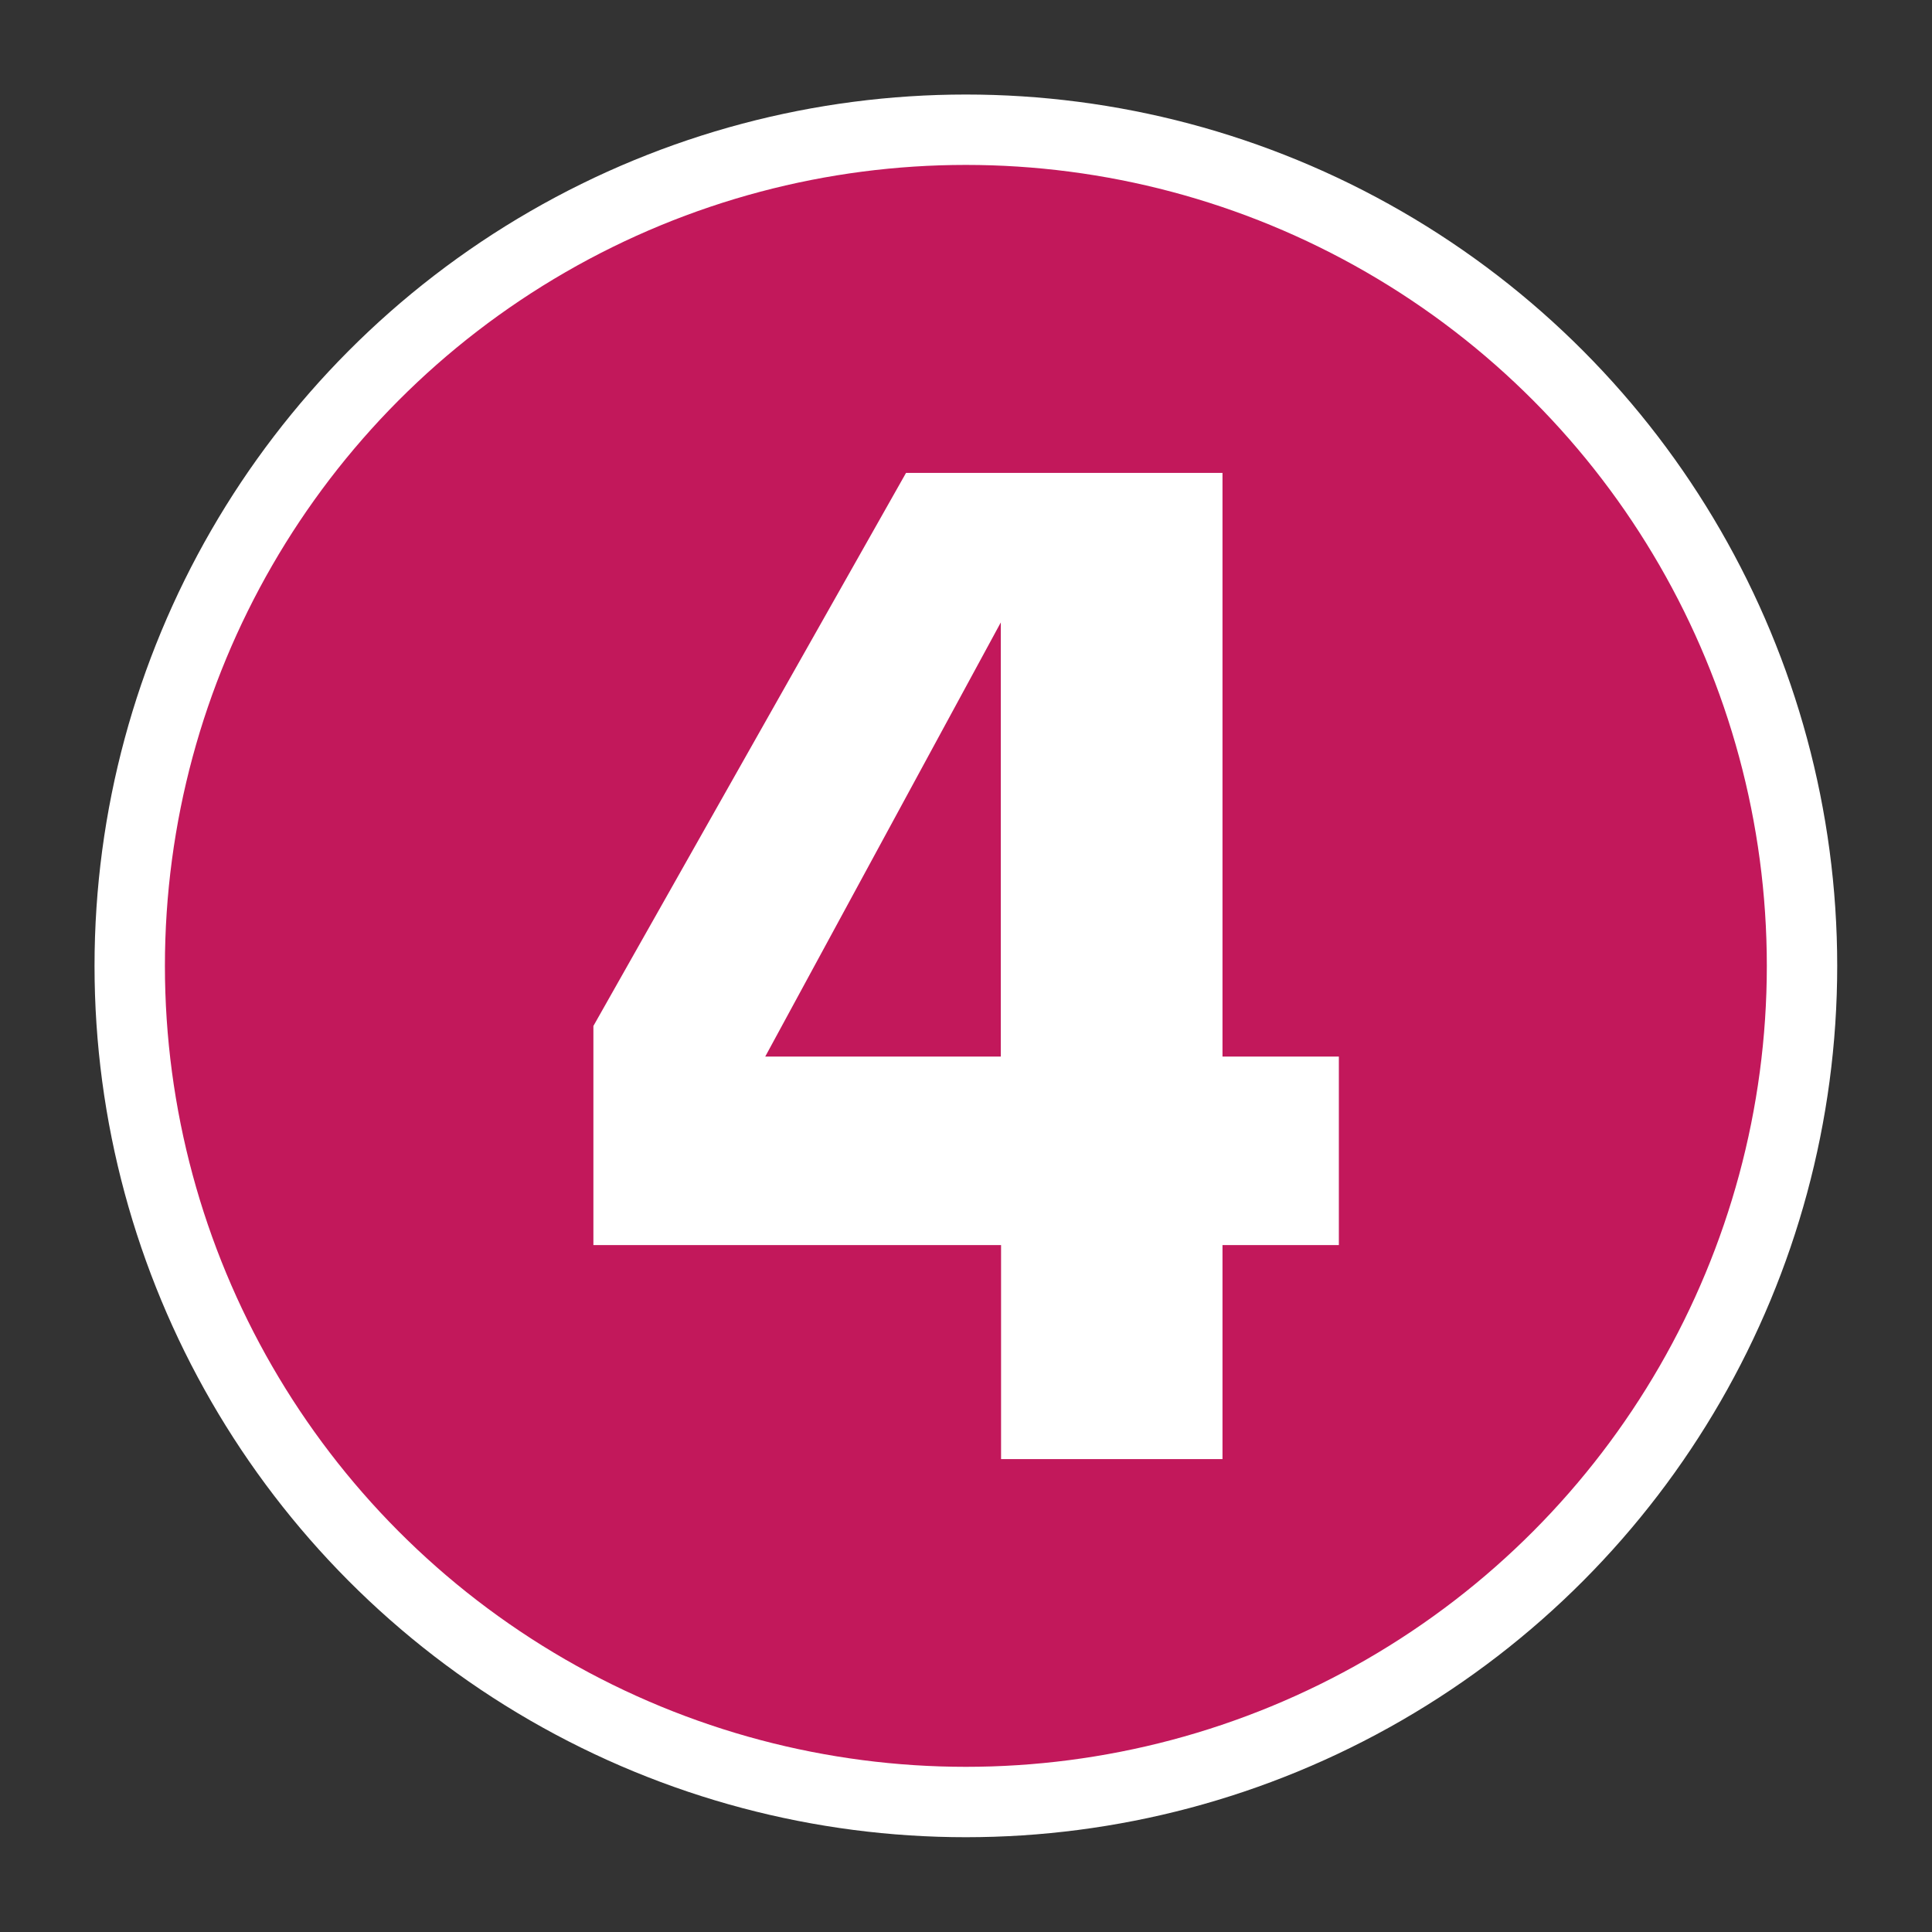<?xml version="1.0" encoding="UTF-8"?><svg id="_レイヤー_" xmlns="http://www.w3.org/2000/svg" viewBox="0 0 75.21 75.21"><rect x="0" y="0" width="75.21" height="75.21" fill="#333333" stroke="none"/><defs><style>.cls-1{fill:none;}.cls-1,.cls-2{stroke-width:0px;}.cls-2{fill:#ffffff;}.cls-3{fill:#c2185b;stroke:#fff;stroke-miterlimit:10;stroke-width:2.74px;}</style></defs><circle class="cls-3" cx="37.6" cy="37.6" r="32.55"/><path class="cls-2" d="M52.12,48.47h-4.53v8.33h-8.62v-8.33h-15.87v-8.53l12.17-21.53h12.32v22.72h4.53v7.34ZM38.96,41.13v-16.9l-9.17,16.9h9.17Z"/><rect class="cls-1" x=".68" y=".68" width="73.85" height="73.85"/></svg>
